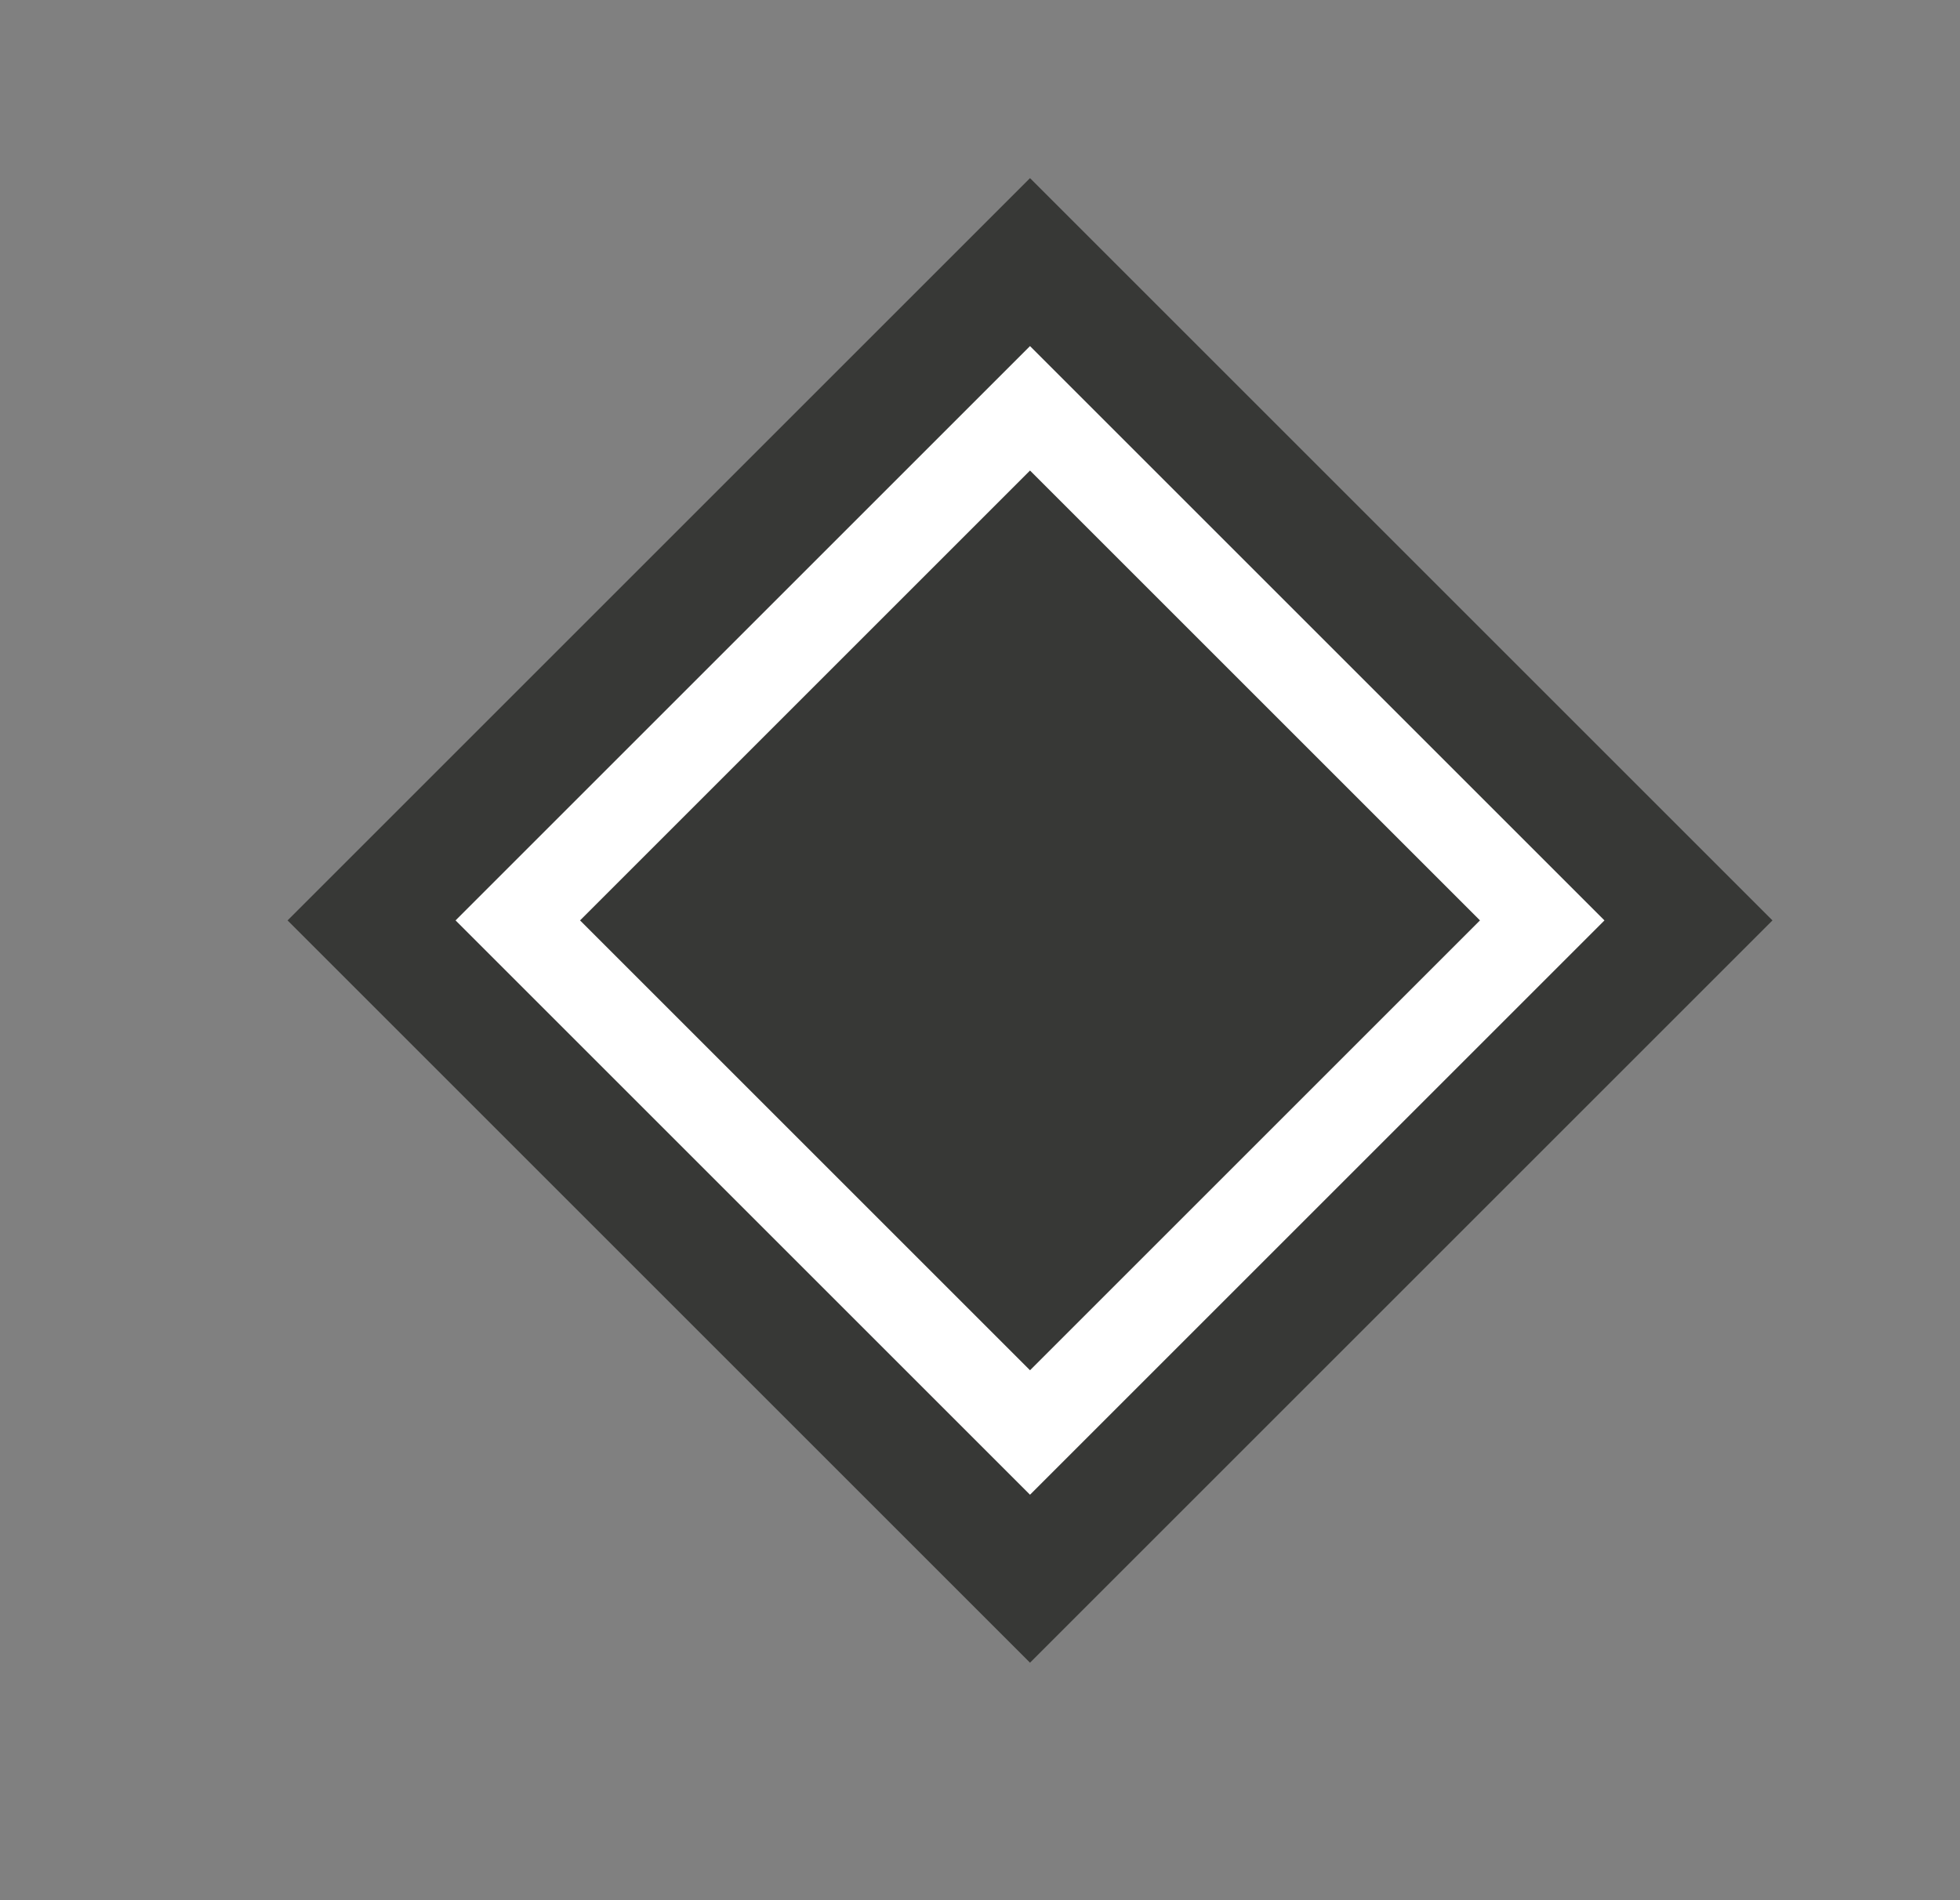 <svg width="33" height="32" viewBox="0 0 33 32" fill="none" xmlns="http://www.w3.org/2000/svg">
<rect x="0" y="0" width="33" height="32" fill="#808080" stroke="none"/>
<rect x="17.342" y="4.414" width="15.678" height="15.678" transform="rotate(45 17.342 4.414)" fill="white" stroke="#373836" stroke-width="2"/>
<rect x="17.342" y="7.924" width="10.714" height="10.714" transform="rotate(45 17.342 7.924)" fill="#373836"/>
</svg>
